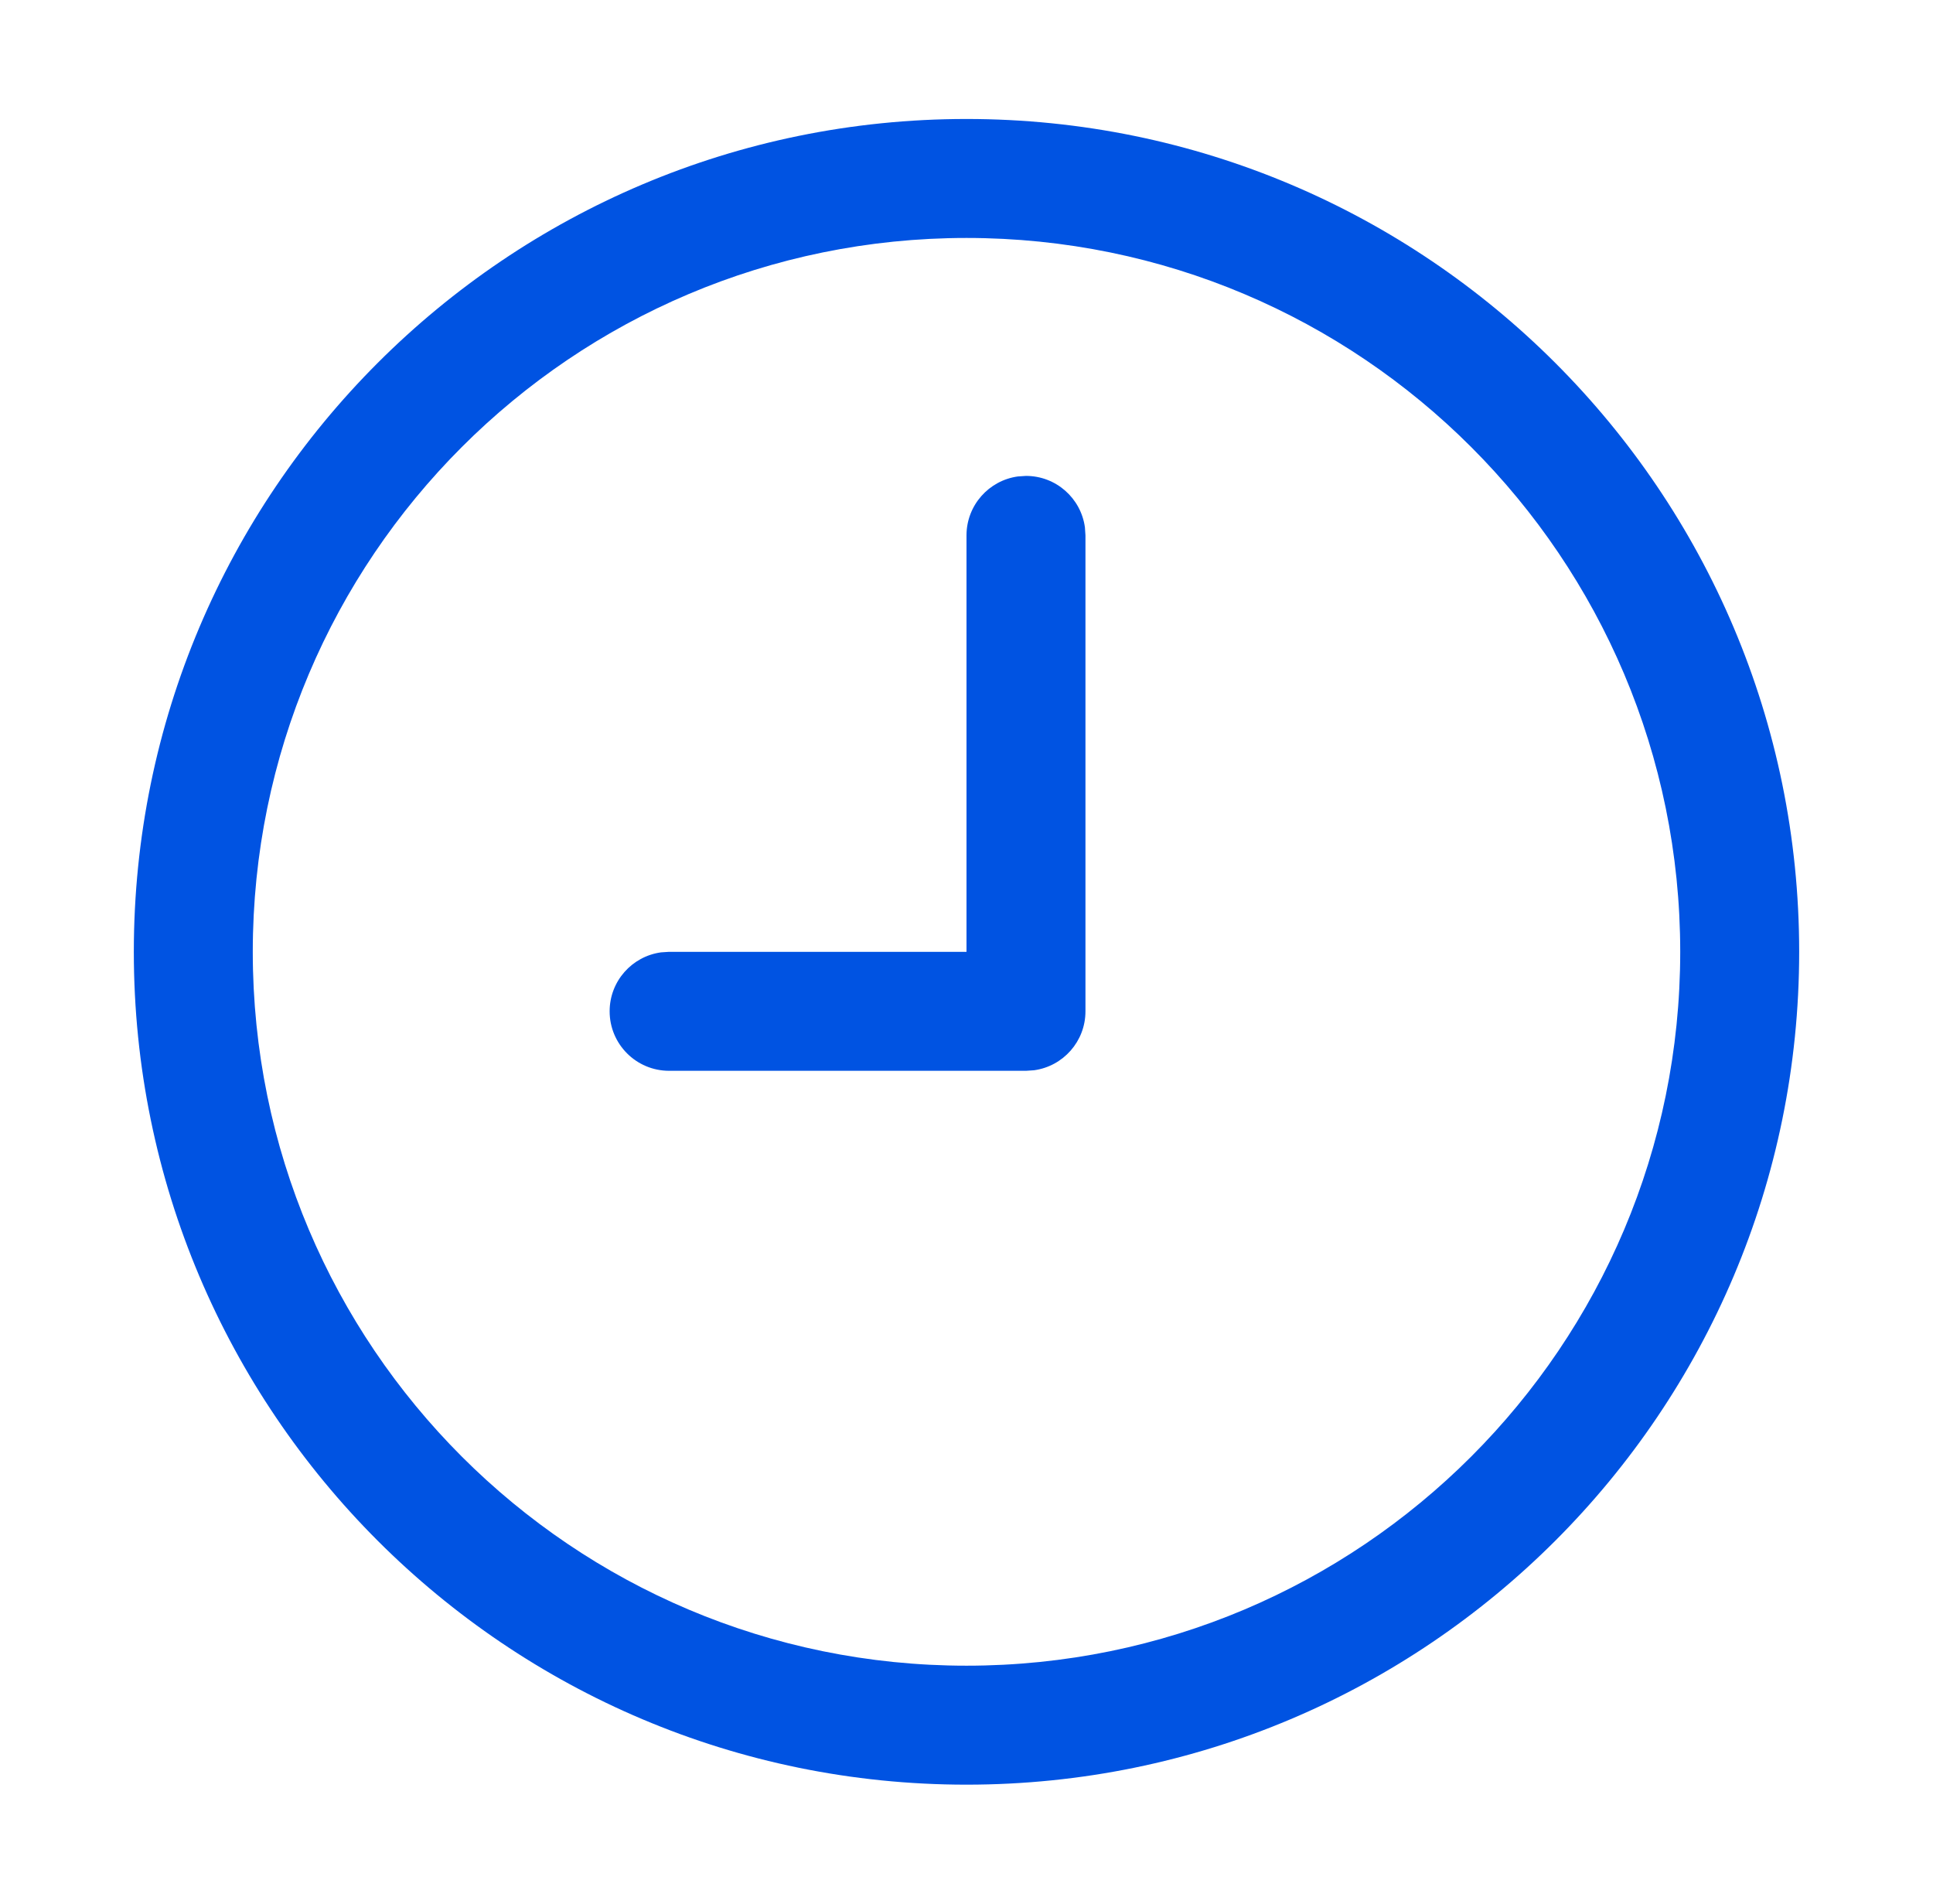 <svg width="65" height="64" viewBox="0 0 65 64" fill="none" xmlns="http://www.w3.org/2000/svg">
<path d="M36.482 17.729C36.349 16.752 35.513 16 34.5 16L34.229 16.018C33.252 16.151 32.5 16.988 32.5 18V32H22.5L22.229 32.018C21.252 32.151 20.5 32.987 20.5 34C20.5 35.105 21.395 36 22.5 36H34.5L34.771 35.982C35.748 35.849 36.5 35.013 36.5 34V18L36.482 17.729Z" fill="#0053E2"/>
<path fill-rule="evenodd" clip-rule="evenodd" d="M32.5 4C47.964 4 60.5 16.536 60.5 32C60.5 47.464 47.964 60 32.5 60C17.036 60 4.5 47.464 4.5 32C4.5 16.536 17.036 4 32.5 4ZM32.5 8C19.245 8 8.5 18.745 8.5 32C8.5 45.255 19.245 56 32.5 56C45.755 56 56.5 45.255 56.5 32C56.5 18.745 45.755 8 32.5 8Z" fill="#0053E2"/>
</svg>
